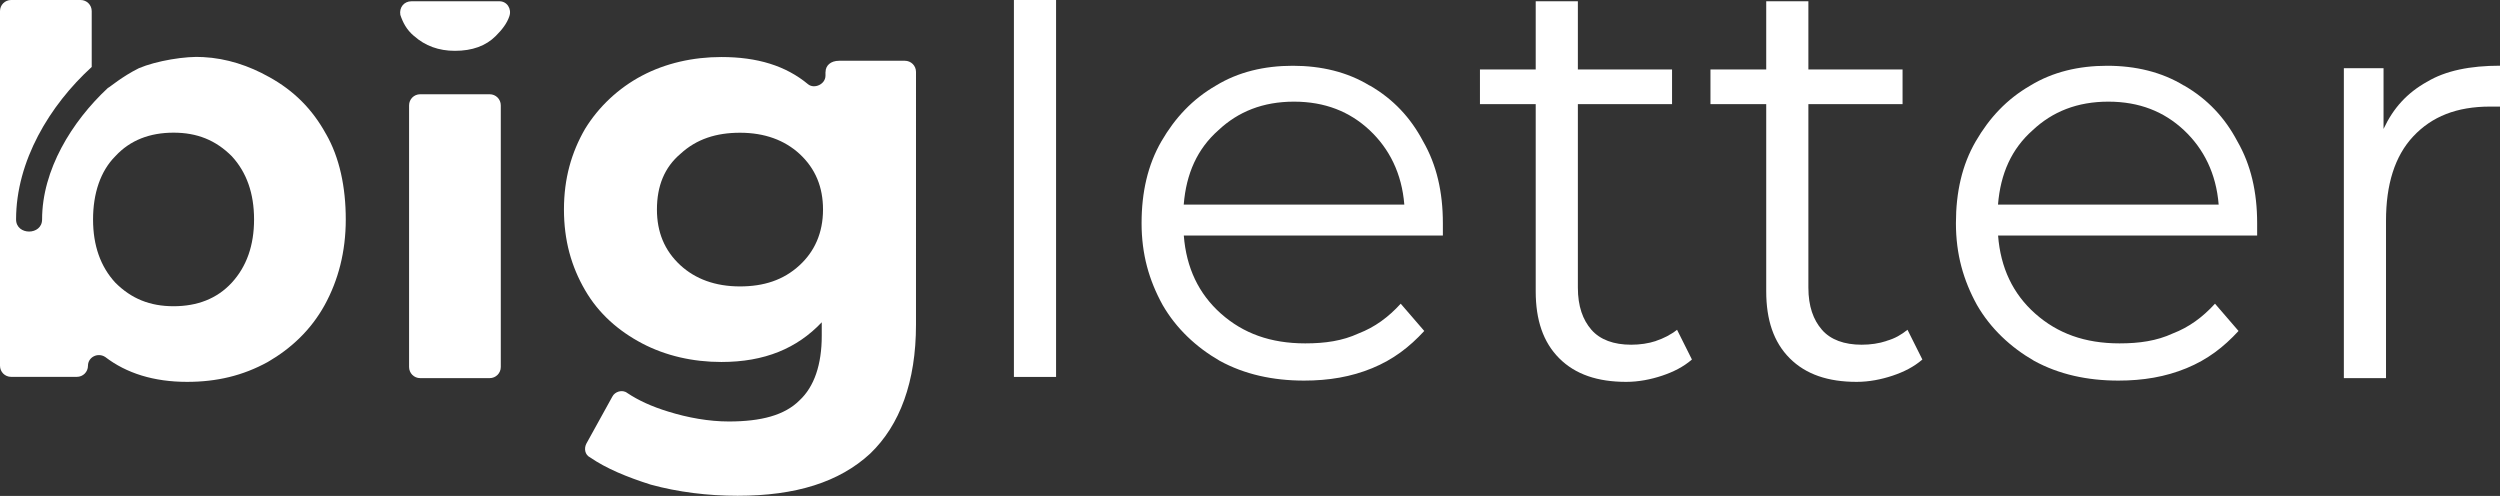 <?xml version="1.0" encoding="UTF-8"?>
<svg id="Warstwa_1" xmlns="http://www.w3.org/2000/svg" viewBox="0 0 354.64 70.35">
  <rect x="0" y="0" width="354.64" height="70.35" fill="#333333" stroke="none"/>
  <defs>
    <style>
      .cls-1 {
        fill: #fff;
      }
    </style>
  </defs>
  <path class="cls-1" d="M149.81,0h-5.98v53.47h5.98V0Z"/>
  <path class="cls-1" d="M194.29,12.14c-3.16-1.93-6.86-2.81-10.9-2.81s-7.74.88-10.9,2.81c-3.34,1.93-5.8,4.57-7.74,7.91-1.93,3.34-2.81,7.21-2.81,11.61s1.05,8.09,2.99,11.61c1.93,3.34,4.75,5.98,8.09,7.91,3.52,1.93,7.56,2.81,11.96,2.81,3.52,0,6.68-.53,9.67-1.76,2.99-1.23,5.28-2.99,7.39-5.28l-3.34-3.87c-1.76,1.93-3.69,3.34-5.98,4.22-2.29,1.06-4.75,1.41-7.56,1.41-4.92,0-8.79-1.41-11.96-4.22-3.16-2.81-4.92-6.51-5.27-11.08h36.75v-1.76c0-4.4-.88-8.27-2.81-11.61-1.76-3.34-4.22-5.98-7.56-7.91ZM167.92,29.02c.35-4.4,1.93-7.91,4.92-10.55,2.81-2.64,6.33-4.05,10.72-4.05s7.91,1.41,10.73,4.05c2.81,2.64,4.57,6.16,4.92,10.55h-31.3Z"/>
  <path class="cls-1" d="M234.91,48.37c-1.05.35-2.29.53-3.52.53-2.46,0-4.39-.7-5.63-2.11-1.23-1.41-1.93-3.34-1.93-5.98V14.77h13.36v-4.92h-13.36V.18h-5.98v9.67h-7.91v4.92h7.91v26.56c0,4.05,1.05,7.21,3.34,9.5,2.29,2.29,5.45,3.34,9.5,3.34,1.76,0,3.52-.35,5.1-.88,1.58-.53,2.99-1.23,4.22-2.29l-2.11-4.22c-.88.7-1.93,1.23-2.99,1.58Z"/>
  <path class="cls-1" d="M267.61,48.37c-1.05.35-2.29.53-3.52.53-2.46,0-4.4-.7-5.63-2.11-1.23-1.41-1.93-3.34-1.93-5.98V14.77h13.36v-4.92h-13.36V.18h-5.98v9.67h-7.91v4.92h7.91v26.56c0,4.05,1.05,7.21,3.34,9.5,2.29,2.29,5.45,3.34,9.49,3.34,1.76,0,3.52-.35,5.1-.88,1.58-.53,2.99-1.23,4.22-2.29l-2.11-4.22c-.88.7-1.76,1.23-2.99,1.58Z"/>
  <path class="cls-1" d="M309.81,12.14c-3.17-1.93-6.86-2.81-10.9-2.81s-7.74.88-10.9,2.81c-3.34,1.93-5.8,4.57-7.74,7.91s-2.81,7.21-2.81,11.61,1.05,8.09,2.99,11.61c1.93,3.34,4.75,5.98,8.09,7.91,3.52,1.93,7.56,2.81,11.96,2.81,3.52,0,6.68-.53,9.67-1.76,2.99-1.23,5.27-2.99,7.38-5.28l-3.34-3.87c-1.76,1.93-3.69,3.34-5.98,4.22-2.29,1.06-4.75,1.41-7.56,1.41-4.92,0-8.79-1.41-11.96-4.22-3.17-2.81-4.92-6.51-5.27-11.08h36.75v-1.76c0-4.4-.88-8.27-2.81-11.61-1.76-3.34-4.22-5.98-7.56-7.91ZM283.43,29.02c.35-4.4,1.93-7.91,4.92-10.55,2.81-2.64,6.33-4.05,10.73-4.05s7.91,1.41,10.73,4.05c2.81,2.64,4.57,6.16,4.92,10.55h-31.3Z"/>
  <path class="cls-1" d="M344.27,11.61c-2.81,1.58-4.75,3.69-6.15,6.68v-8.62h-5.63v43.97h5.98v-22.34c0-5.1,1.23-9.15,3.87-11.96,2.64-2.81,6.15-4.22,10.9-4.22h1.41v-5.8c-4.22,0-7.74.7-10.37,2.29Z"/>
  <path class="cls-1" d="M59.61,53.64h9.85c.88,0,1.58-.7,1.58-1.58V14.95c0-.88-.7-1.58-1.58-1.58h-9.85c-.88,0-1.58.7-1.58,1.58v37.11c0,.88.7,1.58,1.58,1.58Z"/>
  <path class="cls-1" d="M58.73,5.1c1.58,1.41,3.52,2.11,5.8,2.11,2.46,0,4.4-.7,5.8-2.11.88-.88,1.58-1.76,1.93-2.81.35-1.06-.35-2.11-1.41-2.11h-12.48c-1.06,0-1.76.88-1.58,1.93.35,1.06.88,2.11,1.93,2.99Z"/>
  <path class="cls-1" d="M117.1,10.2v.53c0,1.23-1.58,1.93-2.46,1.23-3.17-2.64-7.21-3.87-12.31-3.87-4.04,0-7.91.88-11.25,2.64-3.34,1.76-6.15,4.4-8.09,7.56-1.93,3.34-2.99,7.04-2.99,11.43s1.05,8.09,2.99,11.43c1.93,3.34,4.75,5.8,8.09,7.56,3.34,1.76,7.21,2.64,11.25,2.64,6.15,0,10.73-1.93,14.24-5.63v1.93c0,4.05-1.06,7.21-3.16,9.15-2.11,2.11-5.45,2.99-10.02,2.99-2.81,0-5.8-.53-8.62-1.41-2.29-.7-4.22-1.58-5.8-2.64-.7-.53-1.76-.18-2.11.53l-3.69,6.68c-.35.7-.18,1.58.53,1.93,2.29,1.58,5.27,2.81,8.62,3.87,3.87,1.06,8.09,1.58,12.31,1.58,8.26,0,14.42-1.93,18.81-5.98,4.22-4.05,6.5-10.2,6.5-18.29V10.2c0-.88-.7-1.58-1.58-1.58h-9.32c-1.23,0-1.93.7-1.93,1.58ZM113.41,37.64c-2.29,2.11-5.1,2.99-8.44,2.99-3.52,0-6.33-1.06-8.44-2.99-2.29-2.11-3.34-4.75-3.34-7.91,0-3.34,1.06-5.98,3.34-7.91,2.29-2.11,5.1-2.99,8.44-2.99,3.52,0,6.33,1.06,8.44,2.99,2.29,2.11,3.34,4.75,3.34,7.91,0,3.34-1.23,5.98-3.34,7.91Z"/>
  <path class="cls-1" d="M46.24,19c-1.93-3.52-4.57-6.16-8.09-8.09-2.81-1.58-5.98-2.64-9.32-2.81-2.46-.18-6.68.53-9.14,1.58-2.46,1.23-4.04,2.64-4.4,2.81-5.1,4.75-9.32,11.61-9.32,18.64,0,2.29-3.69,2.29-3.69,0,0-8.27,4.75-16.18,10.73-21.63V1.58c0-.88-.7-1.58-1.58-1.58H1.58C.7,0,0,.7,0,1.58v50.3c0,.88.7,1.58,1.58,1.58h9.32c.88,0,1.58-.7,1.58-1.58,0-1.23,1.41-1.93,2.46-1.23,2.99,2.29,6.86,3.52,11.6,3.52,4.22,0,7.91-.88,11.43-2.81,3.34-1.93,6.15-4.57,8.09-8.09,1.93-3.52,2.99-7.56,2.99-12.14s-.88-8.79-2.81-12.14ZM32.88,40.1c-2.11,2.29-4.92,3.34-8.26,3.34s-5.98-1.06-8.26-3.34c-2.11-2.29-3.16-5.28-3.16-8.97s1.05-6.86,3.16-8.97c2.11-2.29,4.92-3.34,8.26-3.34s5.98,1.06,8.26,3.34c2.11,2.29,3.16,5.28,3.16,8.97s-1.06,6.68-3.16,8.97Z"/>
</svg>